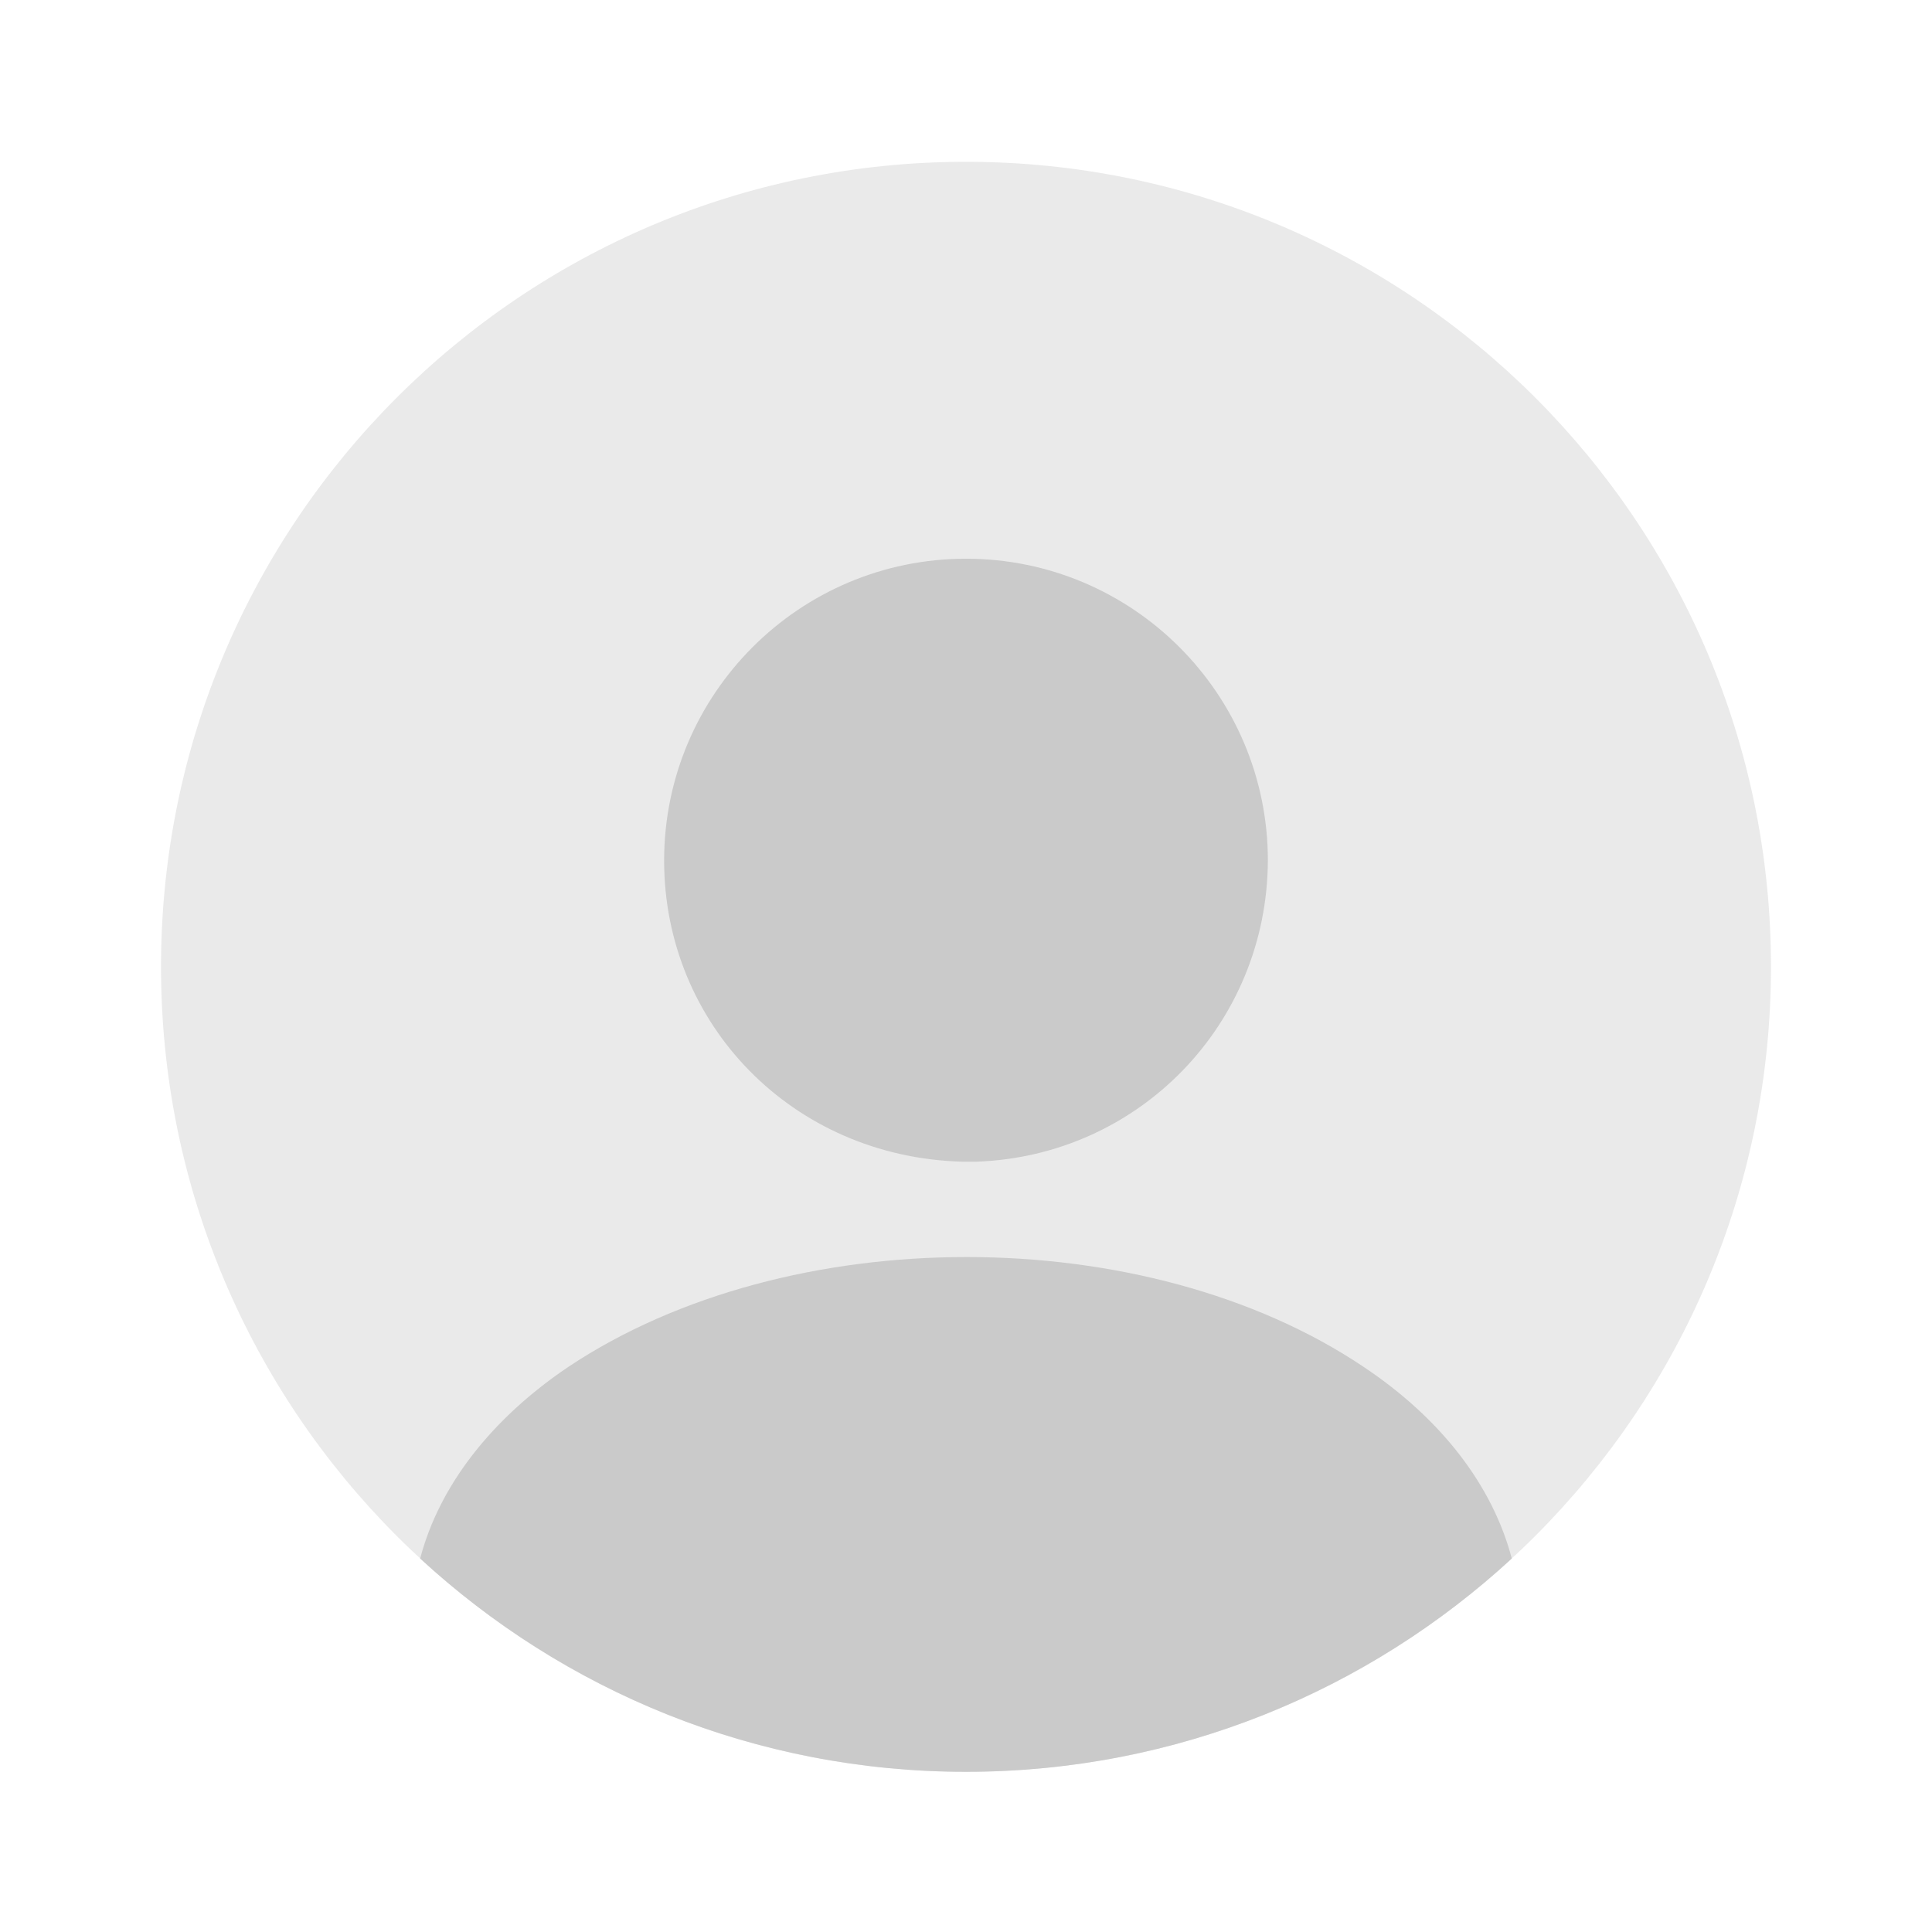 <svg width="32" height="32" viewBox="0 0 32 32" fill="none" xmlns="http://www.w3.org/2000/svg">
<path opacity="0.4" d="M16 29.346C23.364 29.346 29.333 23.377 29.333 16.013C29.333 8.649 23.364 2.68 16 2.68C8.636 2.68 2.667 8.649 2.667 16.013C2.667 23.377 8.636 29.346 16 29.346Z" fill="#CACACA"/>
<path d="M16 9.254C13.24 9.254 11 11.494 11 14.254C11 16.961 13.12 19.161 15.933 19.241C15.973 19.241 16.027 19.241 16.053 19.241C16.08 19.241 16.12 19.241 16.147 19.241C16.16 19.241 16.173 19.241 16.173 19.241C18.867 19.147 20.987 16.961 21 14.254C21 11.494 18.76 9.254 16 9.254Z" fill="#CACACA"/>
<path d="M25.04 25.814C22.666 28 19.493 29.347 15.999 29.347C12.506 29.347 9.333 28 6.959 25.814C7.279 24.6 8.146 23.494 9.413 22.64C13.053 20.214 18.973 20.214 22.586 22.64C23.866 23.494 24.72 24.6 25.04 25.814Z" fill="#CACACA"/>
</svg>

